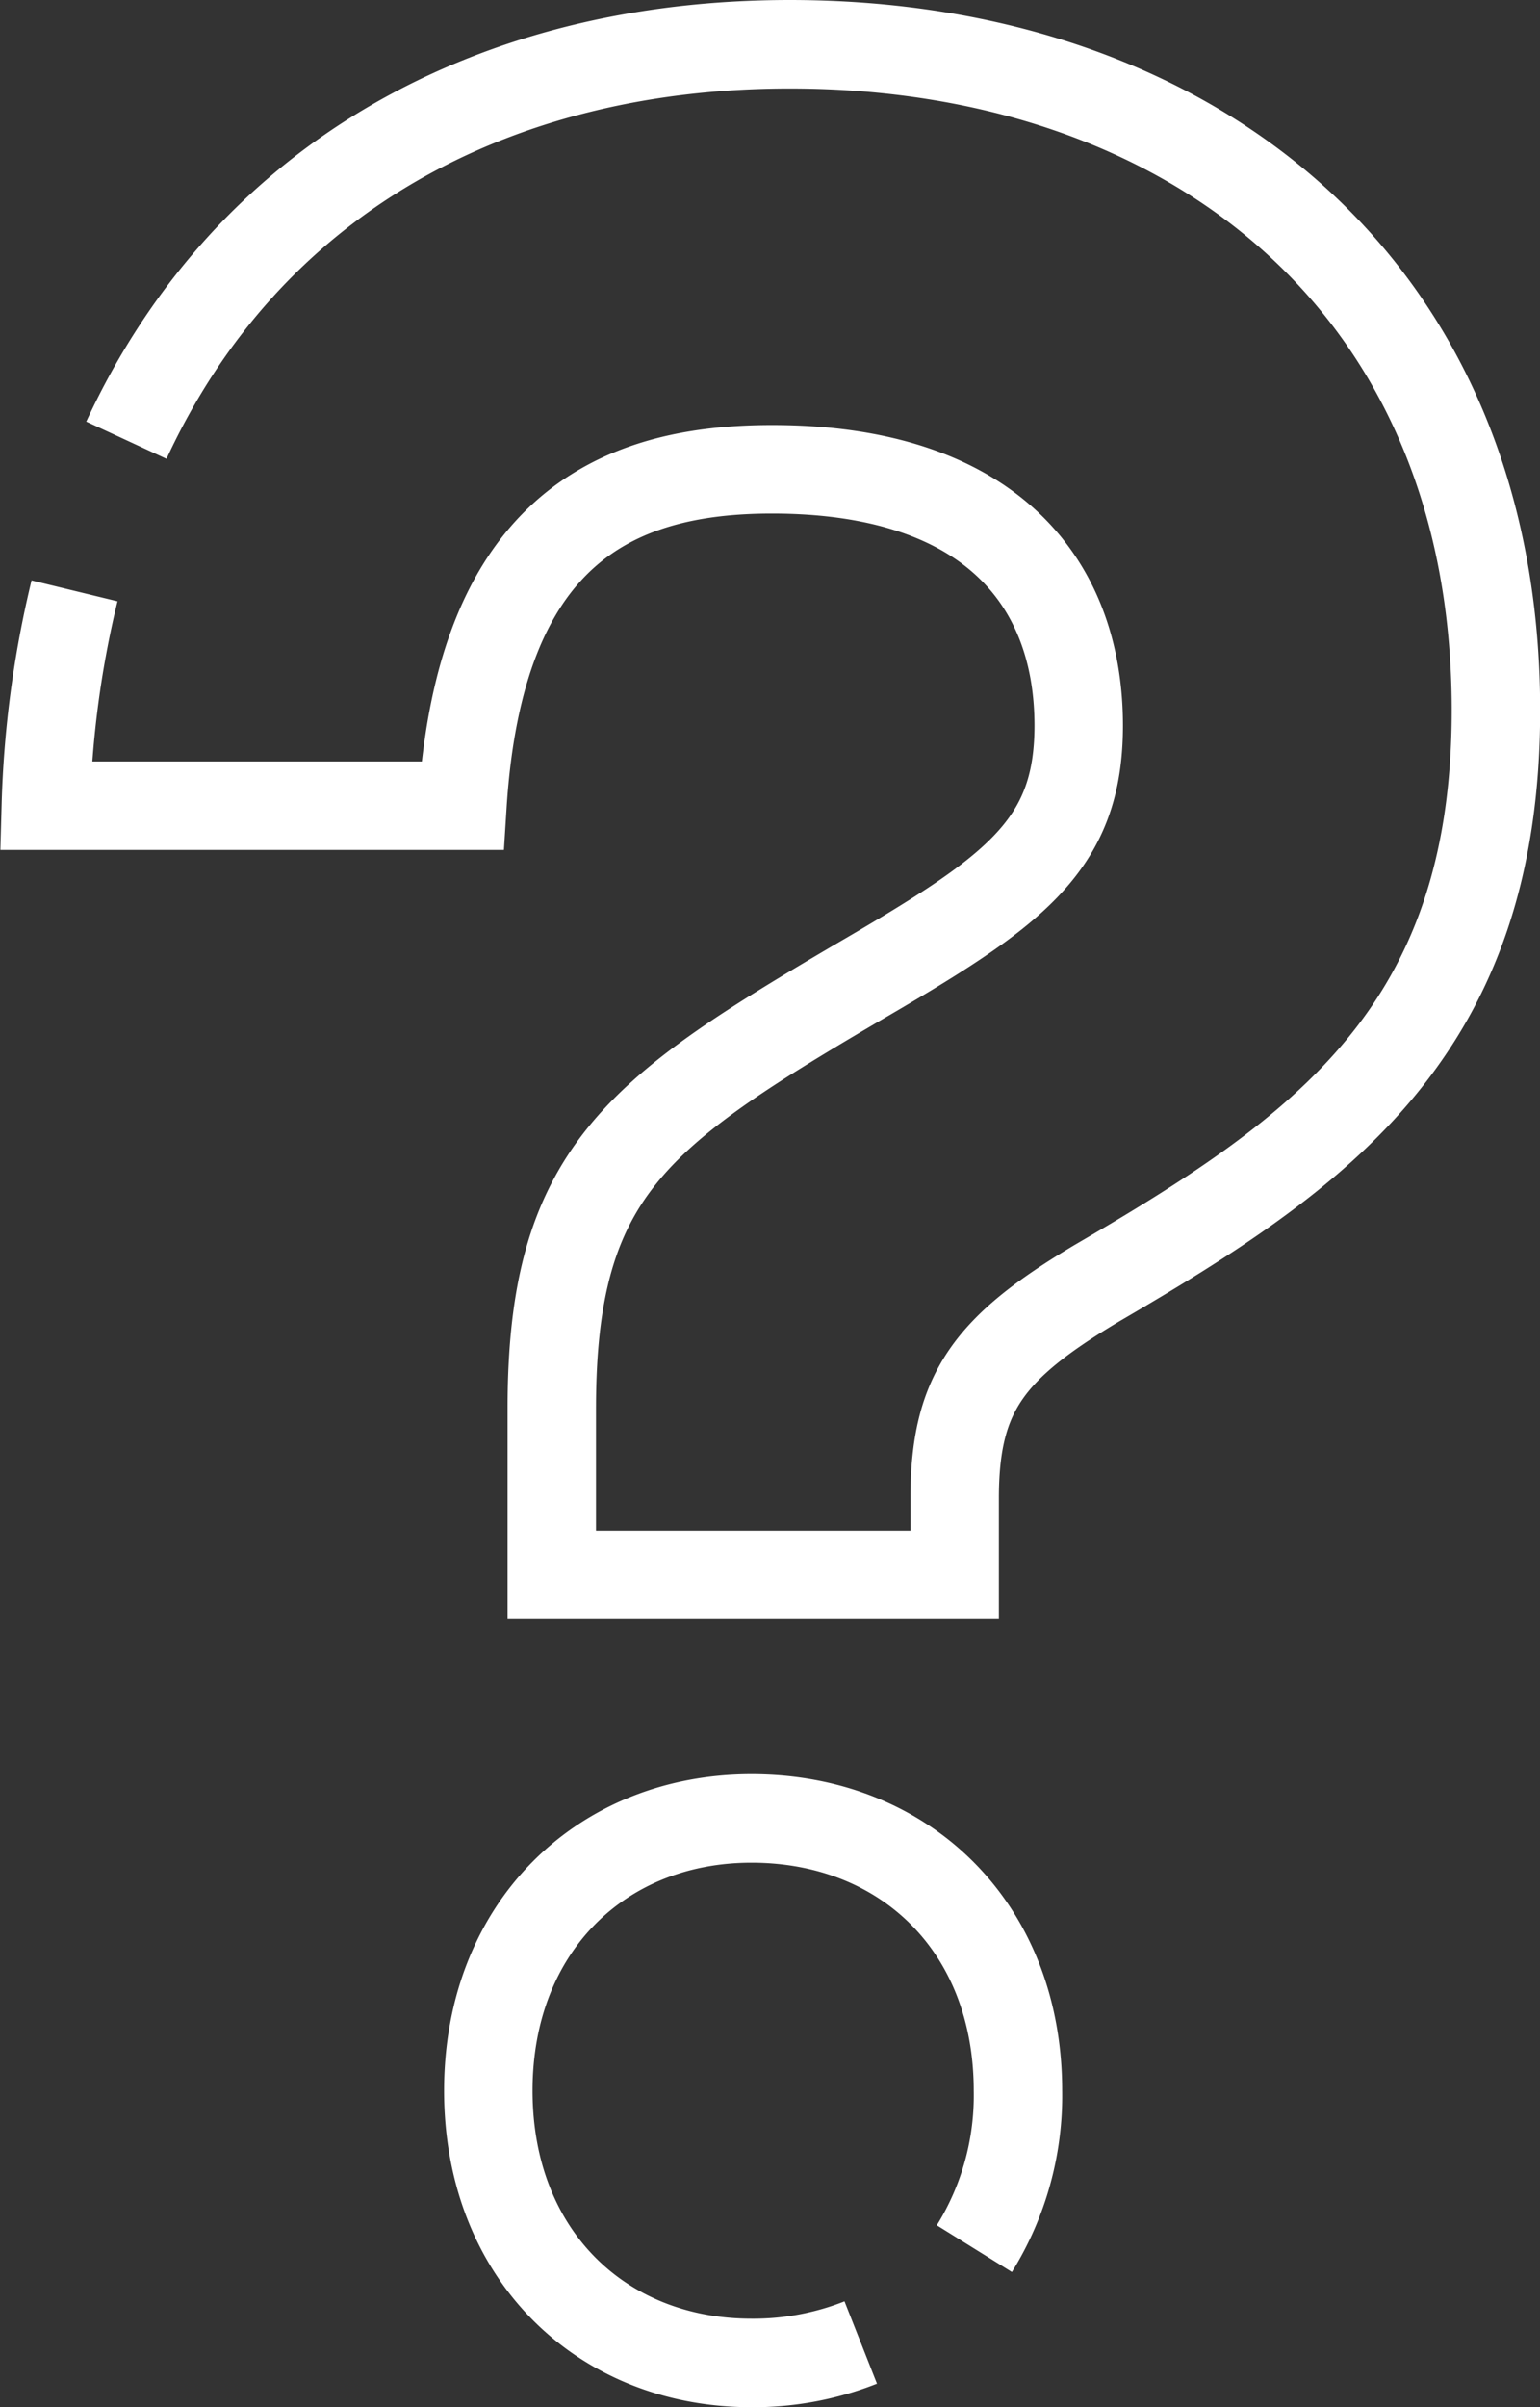 <svg xmlns="http://www.w3.org/2000/svg" width="52.238" height="81.585" viewBox="0 0 52.238 81.585">
  <rect x="0" y="0" width="52.238" height="81.585" fill="#333333" stroke="none"/>
  <defs>
    <style>
      .cls-1 {
        fill: none;
        stroke: #fff;
        stroke-miterlimit: 10;
        stroke-width: 3px;
      }
    </style>
  </defs>
  <g id="Layer_2" transform="translate(1.555 1.5)">
    <g id="Group_450" data-name="Group 450" transform="translate(0 0)">
      <path id="Path_1407" data-name="Path 1407" class="cls-1" d="M169.032,100.019c4.117-8.89,12.464-13.419,22.5-13.419,13.55,0,23.956,8.141,23.956,22.571,0,10.855-5.9,14.972-13.55,19.426-3.631,2.171-4.81,3.687-4.81,7.28v2.6H183.462v-5.652c0-7.917,2.845-9.994,10.219-14.336,5.409-3.144,7.655-4.66,7.655-8.8,0-4.885-3.051-8.684-10.406-8.684-5.409,0-9.919,2.171-10.5,11.4H166.3a34.92,34.92,0,0,1,.973-7.28m26.669,59.365a9.9,9.9,0,0,1-3.706.692c-5.109,0-8.927-3.687-8.927-9.227s3.837-9.227,8.927-9.227c5.2,0,9.039,3.687,9.039,9.227a9.818,9.818,0,0,1-1.479,5.353" transform="translate(-166.3 -86.6)"/>
    </g>
  </g>
</svg>
